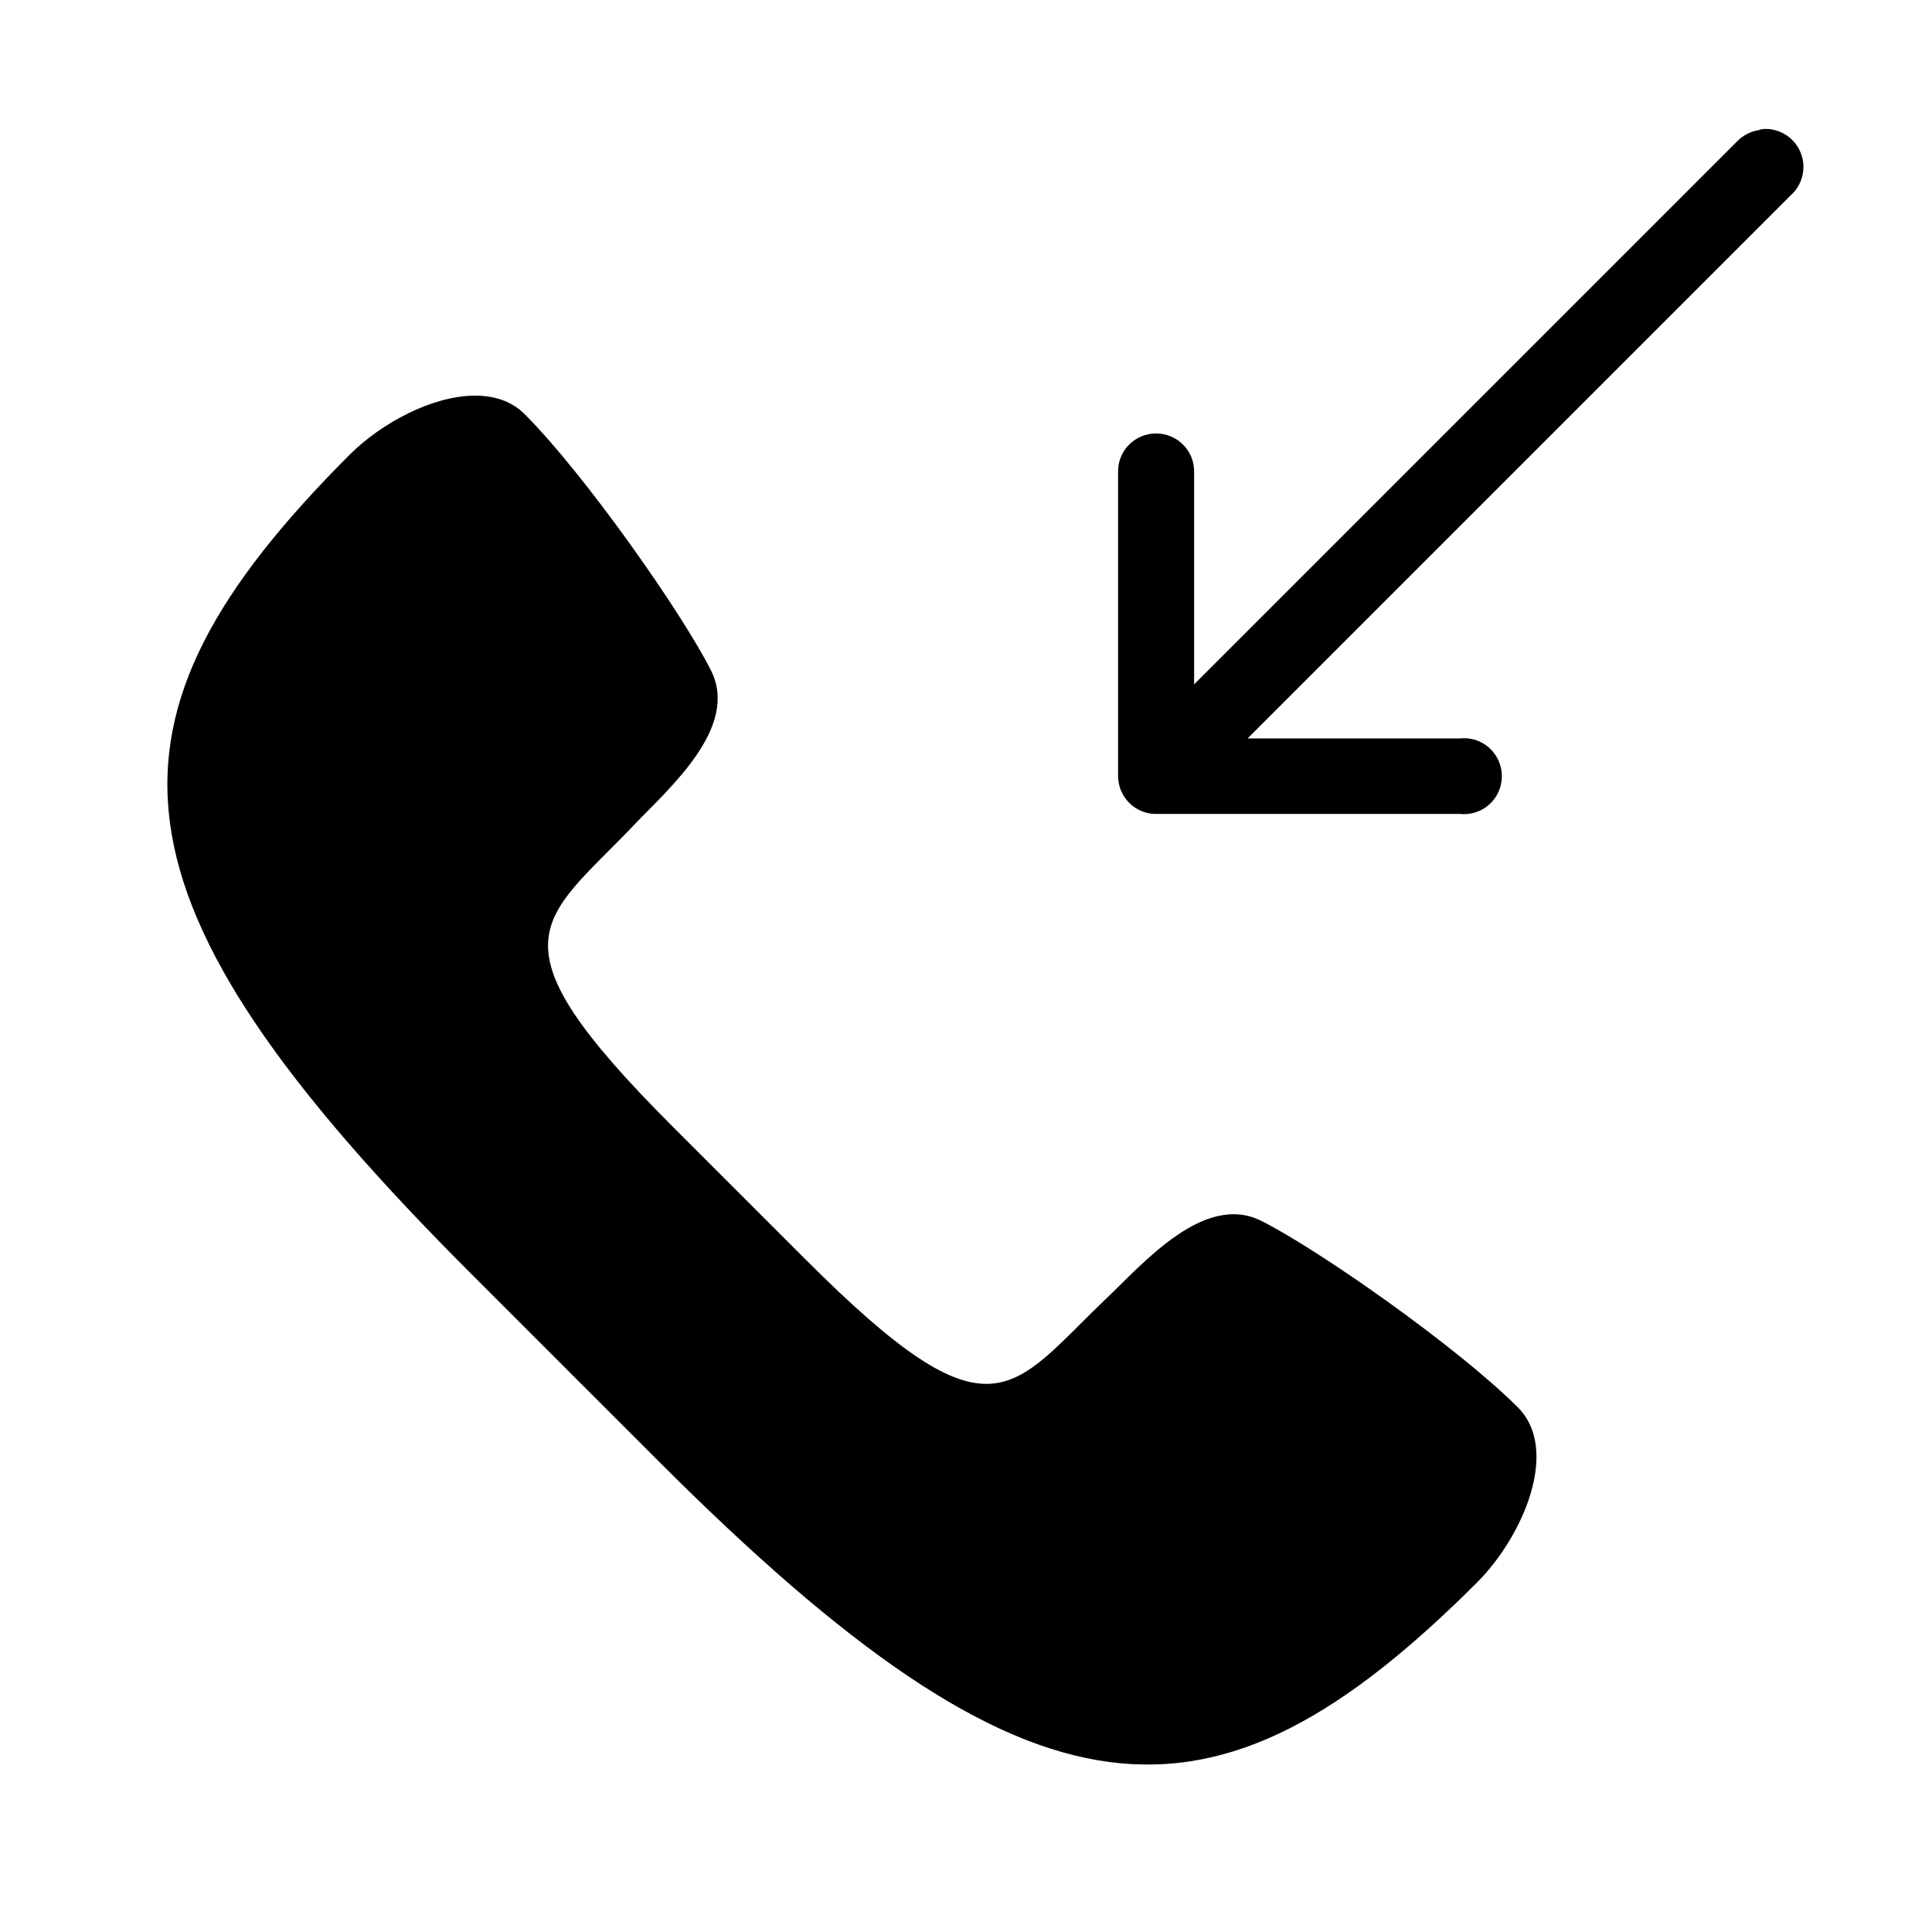<?xml version="1.0" encoding="UTF-8"?>
<!-- Uploaded to: ICON Repo, www.iconrepo.com, Generator: ICON Repo Mixer Tools -->
<svg fill="#000000" width="800px" height="800px" version="1.1" viewBox="144 144 512 512" xmlns="http://www.w3.org/2000/svg">
 <path d="m611.91 178.16c-0.477 0.02-0.949 0.074-1.418 0.16-0.105 0.047-0.211 0.102-0.316 0.156-2.219 0.32-4.269 1.371-5.824 2.992l-143.9 143.9v-56.207c0.07-2.898-1.113-5.684-3.258-7.648-2.141-1.961-5.031-2.902-7.922-2.582-5.207 0.566-9.105 5.016-8.973 10.23v80.297 0.156c-0.004 2.766 1.121 5.414 3.117 7.32 1.996 1.902 4.684 2.902 7.43 2.758h79.98c2.84 0.332 5.688-0.566 7.82-2.477 2.137-1.91 3.359-4.648 3.359-7.523s-1.223-5.609-3.359-7.519c-2.133-1.91-4.981-2.812-7.82-2.477h-56.207l143.9-143.9c3.133-2.766 4.234-7.18 2.766-11.094-1.465-3.914-5.199-6.516-9.379-6.539zm-342.12 70.691c-11.188 0.039-24.621 7.203-33.062 15.586-70.238 70.238-67.637 117.36 31.957 216.95l49.91 49.91c99.594 99.594 146.71 102.2 216.95 31.961 12.195-12.285 21.891-35.102 10.707-46.289-16.055-16.055-52.949-41.902-68.016-49.438-15.066-7.531-31.133 11.133-41.09 20.625-25.496 24.305-30.023 39.254-79.508-10.234l-35.582-35.578c-49.488-49.484-34.539-54.016-10.234-79.508 9.496-9.961 28.16-26.027 20.625-41.094-7.535-15.066-33.383-51.961-49.438-68.016-3.496-3.492-8.141-4.894-13.223-4.879z"/>
</svg>